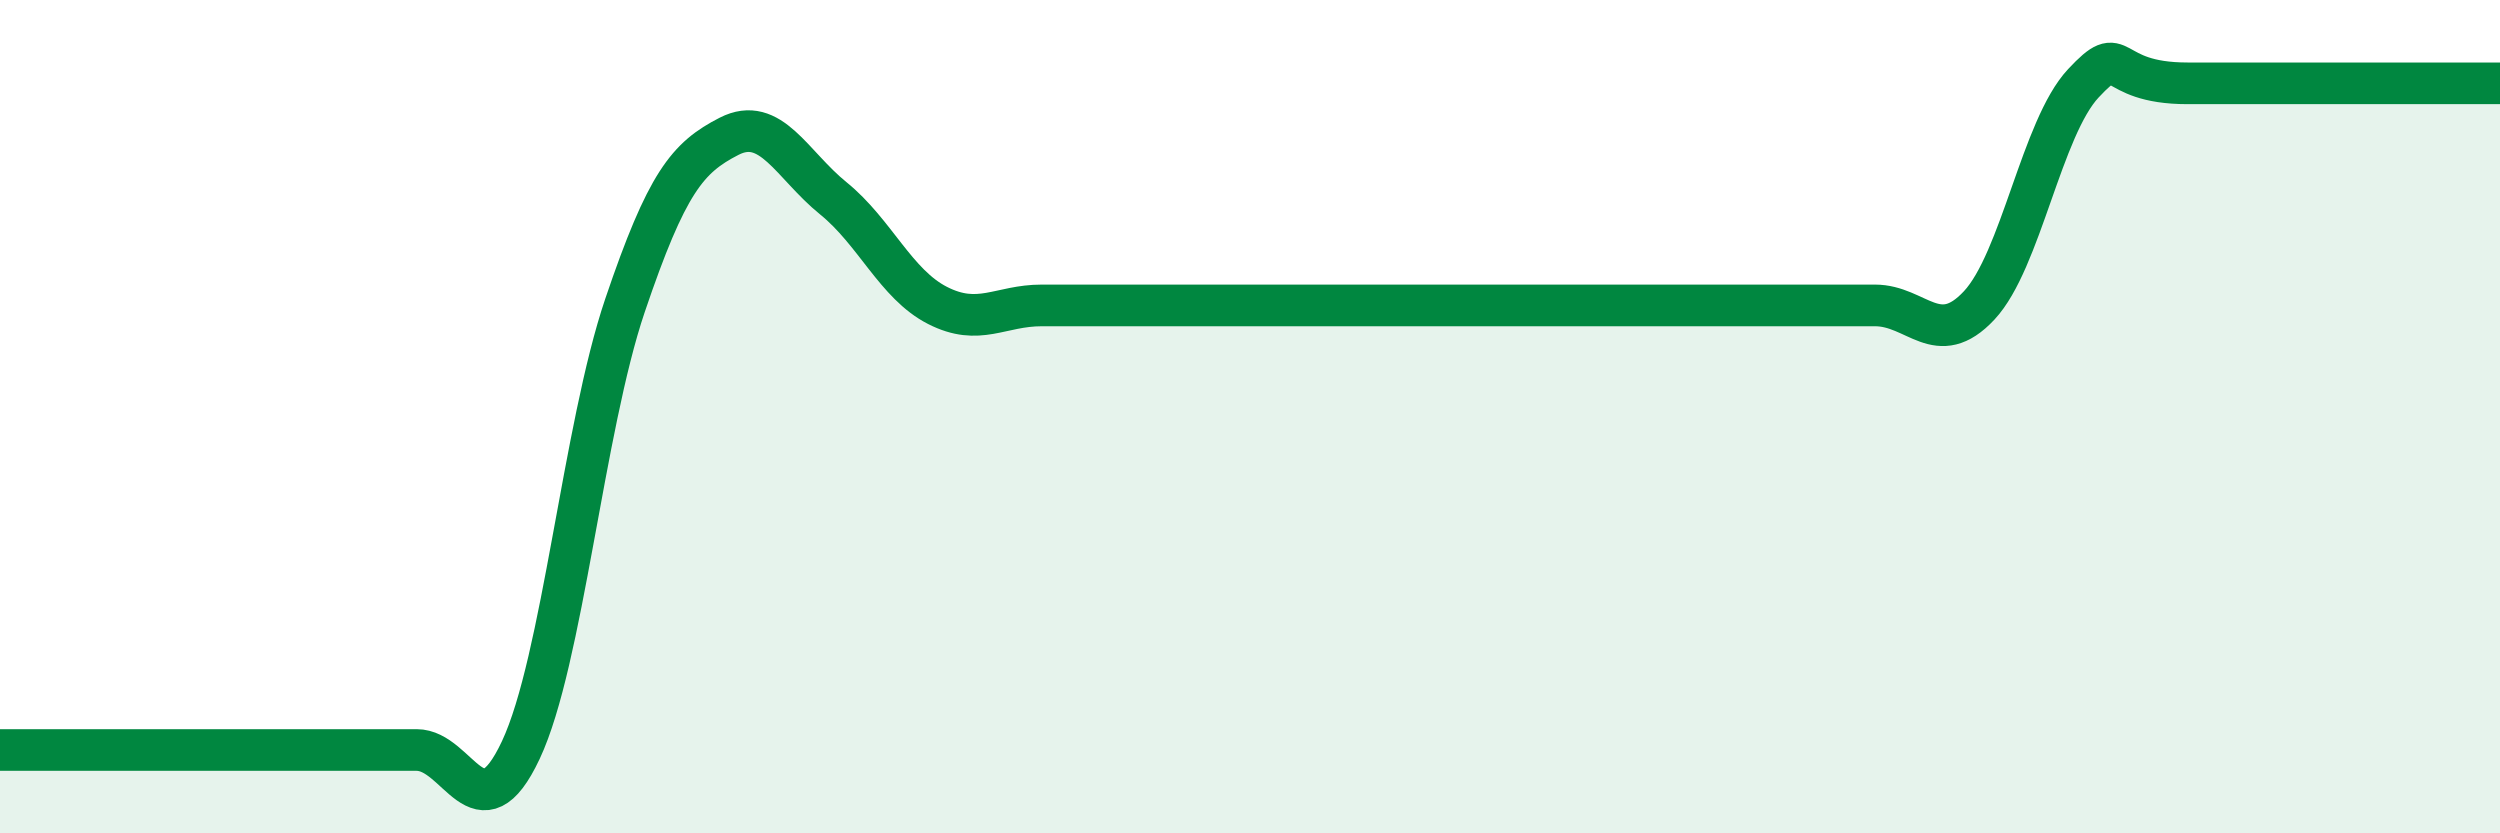 
    <svg width="60" height="20" viewBox="0 0 60 20" xmlns="http://www.w3.org/2000/svg">
      <path
        d="M 0,18 C 0.5,18 1.5,18 2.5,18 C 3.5,18 4,18 5,18 C 6,18 6.5,18 7.5,18 C 8.5,18 9,18 10,18 C 11,18 11.5,20.13 12.5,18 C 13.5,15.87 14,10.28 15,7.33 C 16,4.38 16.5,3.78 17.5,3.27 C 18.5,2.76 19,3.95 20,4.76 C 21,5.57 21.5,6.82 22.5,7.33 C 23.5,7.84 24,7.33 25,7.33 C 26,7.33 26.5,7.33 27.5,7.33 C 28.5,7.33 29,7.33 30,7.33 C 31,7.33 31.5,7.33 32.5,7.33 C 33.5,7.33 34,7.33 35,7.33 C 36,7.33 36.5,7.33 37.5,7.33 C 38.5,7.33 39,7.33 40,7.33 C 41,7.33 41.5,7.33 42.5,7.33 C 43.5,7.33 44,7.33 45,7.33 C 46,7.33 46.5,8.4 47.5,7.33 C 48.5,6.26 49,3.07 50,2 C 51,0.93 50.5,2 52.5,2 C 54.5,2 58.5,2 60,2L60 20L0 20Z"
        fill="#008740"
        opacity="0.1"
        stroke-linecap="round"
        stroke-linejoin="round"
      />
      <path
        d="M 0,18 C 0.5,18 1.5,18 2.5,18 C 3.5,18 4,18 5,18 C 6,18 6.5,18 7.5,18 C 8.5,18 9,18 10,18 C 11,18 11.5,20.13 12.5,18 C 13.5,15.87 14,10.28 15,7.33 C 16,4.38 16.5,3.78 17.5,3.27 C 18.5,2.76 19,3.95 20,4.76 C 21,5.57 21.5,6.82 22.5,7.33 C 23.5,7.84 24,7.33 25,7.33 C 26,7.33 26.5,7.33 27.5,7.33 C 28.5,7.33 29,7.33 30,7.33 C 31,7.33 31.5,7.33 32.5,7.33 C 33.5,7.33 34,7.33 35,7.33 C 36,7.33 36.5,7.33 37.5,7.33 C 38.5,7.33 39,7.33 40,7.33 C 41,7.33 41.5,7.33 42.5,7.33 C 43.5,7.33 44,7.33 45,7.33 C 46,7.33 46.5,8.4 47.5,7.33 C 48.5,6.26 49,3.07 50,2 C 51,0.93 50.5,2 52.5,2 C 54.5,2 58.5,2 60,2"
        stroke="#008740"
        stroke-width="1"
        fill="none"
        stroke-linecap="round"
        stroke-linejoin="round"
      />
    </svg>
  